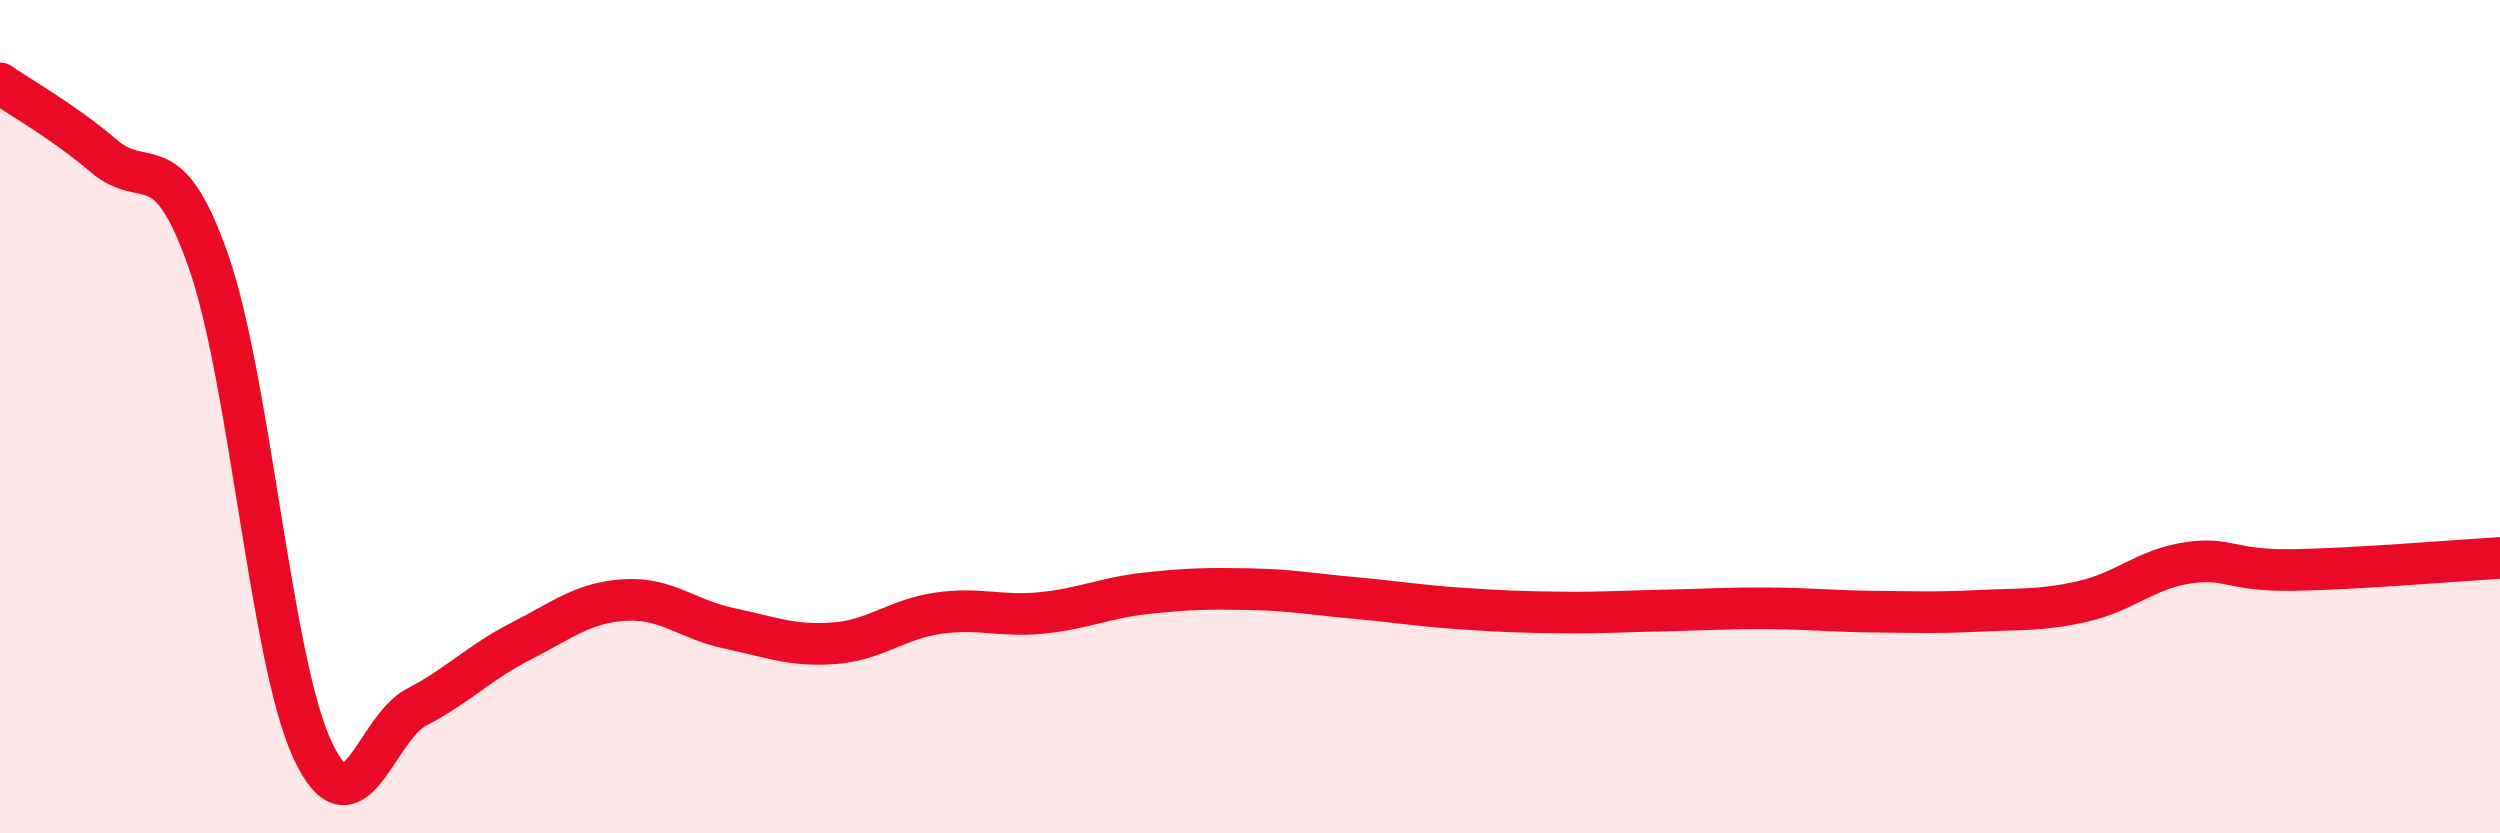 
    <svg width="60" height="20" viewBox="0 0 60 20" xmlns="http://www.w3.org/2000/svg">
      <path
        d="M 0,2 C 0.5,2.35 1.5,2.9 2.5,3.75 C 3.5,4.6 4,3.41 5,6.26 C 6,9.11 6.5,15.86 7.5,18 C 8.5,20.14 9,17.49 10,16.97 C 11,16.45 11.5,15.9 12.5,15.39 C 13.5,14.88 14,14.46 15,14.4 C 16,14.34 16.5,14.87 17.5,15.08 C 18.5,15.29 19,15.51 20,15.44 C 21,15.37 21.5,14.87 22.5,14.72 C 23.5,14.57 24,14.81 25,14.71 C 26,14.61 26.5,14.35 27.5,14.24 C 28.5,14.13 29,14.12 30,14.14 C 31,14.16 31.5,14.26 32.5,14.35 C 33.5,14.44 34,14.53 35,14.6 C 36,14.67 36.5,14.69 37.5,14.7 C 38.5,14.71 39,14.67 40,14.65 C 41,14.63 41.5,14.59 42.5,14.6 C 43.5,14.61 44,14.67 45,14.68 C 46,14.69 46.5,14.71 47.5,14.66 C 48.5,14.61 49,14.66 50,14.43 C 51,14.2 51.5,13.66 52.5,13.51 C 53.5,13.36 53.5,13.7 55,13.68 C 56.5,13.66 59,13.45 60,13.39L60 20L0 20Z"
        fill="#EB0A25"
        opacity="0.1"
        stroke-linecap="round"
        stroke-linejoin="round"
      />
      <path
        d="M 0,2 C 0.5,2.35 1.5,2.9 2.5,3.75 C 3.5,4.6 4,3.41 5,6.26 C 6,9.11 6.5,15.86 7.5,18 C 8.5,20.14 9,17.49 10,16.97 C 11,16.45 11.5,15.9 12.5,15.39 C 13.5,14.88 14,14.46 15,14.4 C 16,14.34 16.5,14.87 17.5,15.08 C 18.5,15.29 19,15.51 20,15.44 C 21,15.37 21.5,14.87 22.5,14.72 C 23.5,14.57 24,14.81 25,14.71 C 26,14.61 26.5,14.35 27.5,14.24 C 28.5,14.13 29,14.12 30,14.14 C 31,14.16 31.5,14.26 32.5,14.35 C 33.5,14.44 34,14.53 35,14.6 C 36,14.67 36.5,14.69 37.5,14.7 C 38.5,14.71 39,14.67 40,14.65 C 41,14.63 41.5,14.59 42.5,14.6 C 43.5,14.61 44,14.67 45,14.68 C 46,14.69 46.5,14.71 47.5,14.66 C 48.5,14.61 49,14.66 50,14.43 C 51,14.2 51.5,13.66 52.5,13.51 C 53.5,13.36 53.5,13.7 55,13.68 C 56.5,13.66 59,13.45 60,13.39"
        stroke="#EB0A25"
        stroke-width="1"
        fill="none"
        stroke-linecap="round"
        stroke-linejoin="round"
      />
    </svg>
  